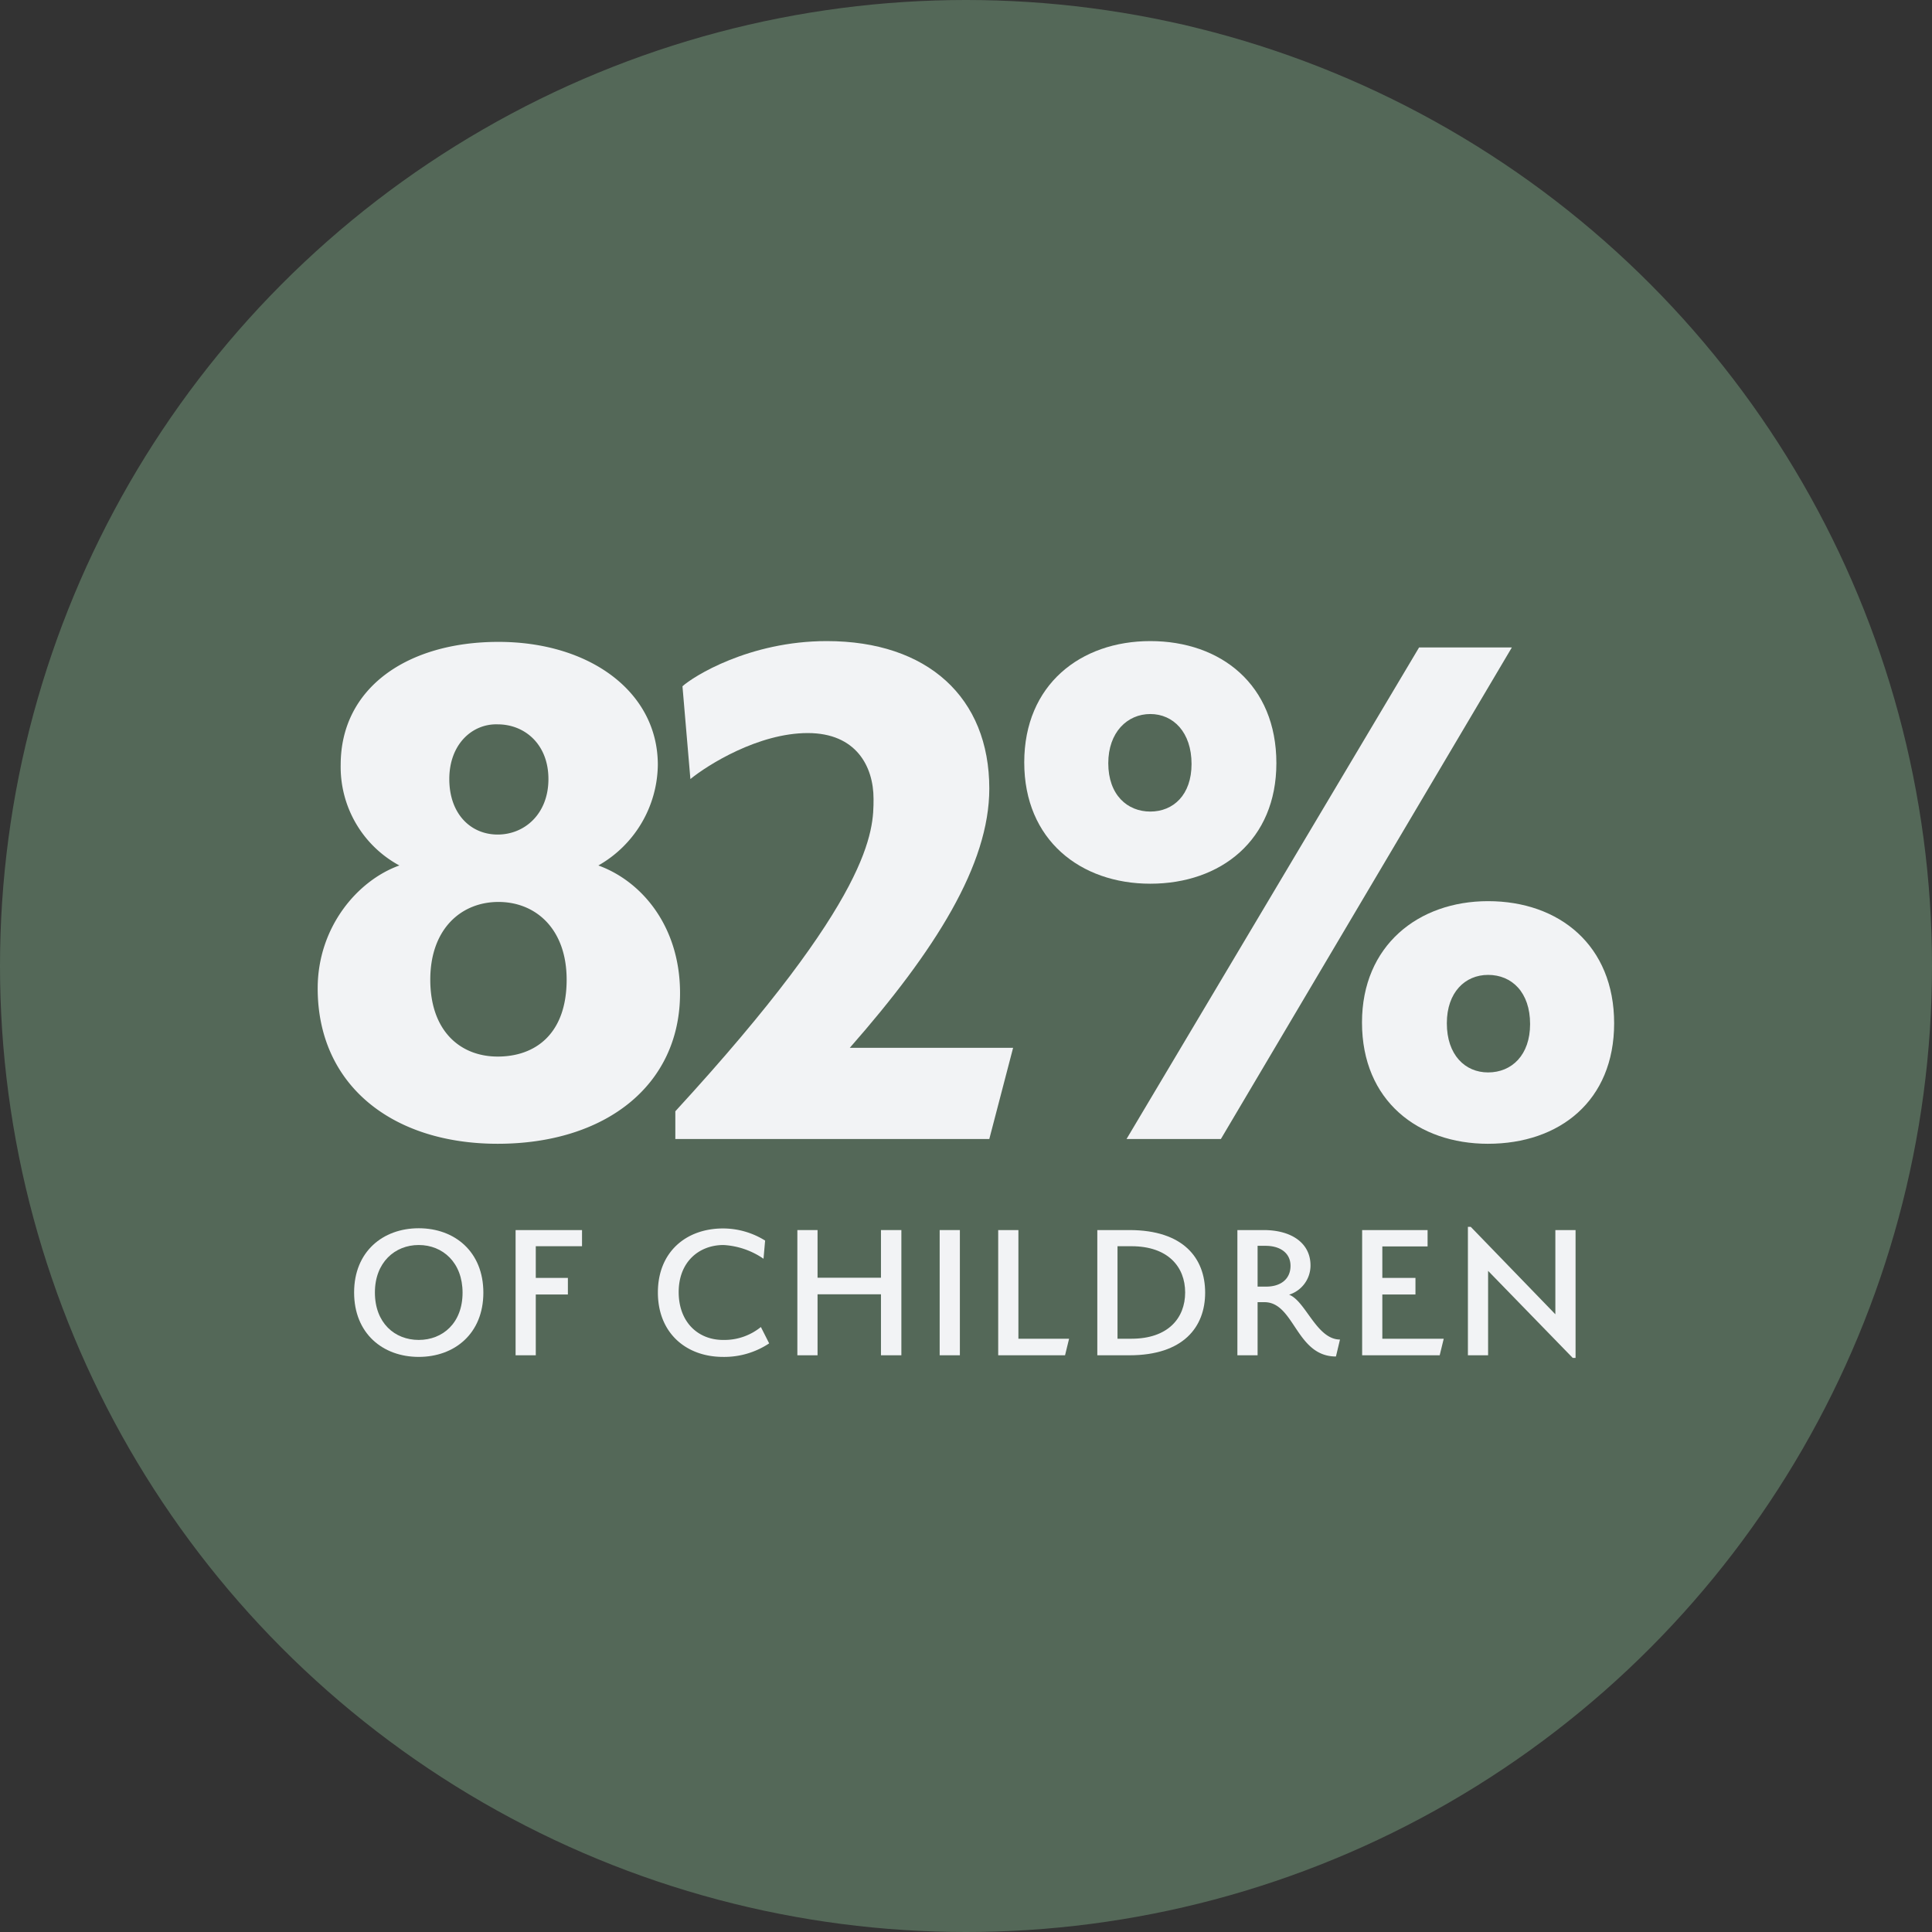<svg xmlns="http://www.w3.org/2000/svg" viewBox="0 0 349.955 349.955"><rect x="0" y="0" width="349.955" height="349.955" fill="#333333" stroke="none"/><defs><style>.a{fill:#546858;}.b{isolation:isolate;}.c{fill:#f2f3f5;}</style></defs><circle class="a" cx="174.978" cy="174.978" r="174.978"/><g class="b"><g class="b"><path class="c" d="M90.148,207.179c-19.102,0-32.604-10.628-32.604-28.149,0-11.059,7.182-19.533,14.795-22.262a20.288,20.288,0,0,1-10.628-18.24c0-13.93,12.063-22.26,28.58-22.26s28.865,9.049,28.865,22.26a21.244,21.244,0,0,1-10.77,18.24c7.899,2.872,14.795,11.059,14.795,23.122C123.181,196.694,109.537,207.179,90.148,207.179Zm.143-43.803c-6.751,0-12.352,4.881-12.352,14.073,0,9.337,5.458,13.933,12.209,13.933,6.891,0,12.492-4.167,12.492-13.933C102.64,168.257,97.04,163.376,90.291,163.376Zm-.143-32.171c-4.596-.145-8.763,3.588-8.763,9.908s3.879,10.054,8.763,10.054c4.881,0,9.192-3.734,9.192-10.054S95.03,131.205,90.148,131.205Z"/><path class="c" d="M125.056,141.114l-1.436-16.802c1.867-1.724,12.063-8.187,26.136-8.187,18.24,0,29.442,10.196,29.442,26.713,0,13.787-9.763,29.299-25.274,46.963h29.585L179.198,206.317h-56.871v-5.027c35.904-39.064,35.904-50.842,35.904-56.586,0-5.889-3.16-11.921-11.921-11.921C137.407,132.784,128.216,138.528,125.056,141.114Z"/><path class="c" d="M208.362,160.071c-12.637,0-22.834-7.899-22.834-21.972,0-14.076,10.196-21.974,22.834-21.974,12.783,0,22.836,7.899,22.836,22.117C231.198,152.172,221.144,160.071,208.362,160.071Zm0-30.735c-4.165,0-7.613,3.305-7.613,8.906,0,5.743,3.448,8.761,7.613,8.761s7.47-3.017,7.47-8.618C215.832,132.641,212.527,129.336,208.362,129.336Zm48.687-12.063h16.805l-52.709,89.045H204.054Zm12.494,89.907c-12.637,0-22.836-7.756-22.836-21.974,0-13.93,10.199-21.974,22.836-21.974,12.925,0,22.836,8.044,22.836,22.117C292.38,199.423,282.469,207.179,269.543,207.179Zm0-30.592c-4.162,0-7.468,3.16-7.468,8.761,0,5.746,3.305,8.906,7.468,8.906,4.31,0,7.613-3.16,7.613-8.761C277.156,179.747,273.853,176.587,269.543,176.587Z"/></g></g><g class="b"><g class="b"><path class="c" d="M75.848,245.784c-6.511,0-11.706-4.244-11.706-11.671,0-7.388,5.195-11.632,11.706-11.632s11.706,4.244,11.706,11.668C87.555,241.541,82.359,245.784,75.848,245.784Zm0-20.268c-4.354,0-7.939,3.183-7.939,8.597,0,5.524,3.586,8.597,7.939,8.597s7.939-3.073,7.939-8.562C83.788,228.699,80.202,225.516,75.848,225.516Z"/><path class="c" d="M97.05,245.491H93.392V222.81h12.033v2.925h-8.376v5.744h5.815v3.002h-5.815Z"/><path class="c" d="M119.167,234.114c0-7.317,5.085-11.597,11.816-11.597a14.434,14.434,0,0,1,7.608,2.196l-.291,3.293a14.155,14.155,0,0,0-7.243-2.489c-4.463,0-8.123,3.073-8.123,8.523,0,5.414,3.476,8.671,8.049,8.671A10.481,10.481,0,0,0,137.823,240.37l1.5,2.964a14.695,14.695,0,0,1-8.34,2.451C124.252,245.784,119.167,241.431,119.167,234.114Z"/><path class="c" d="M159.575,234.443h-11.487v11.048H144.431V222.81h3.657v8.633h11.487v-8.633h3.696v22.681h-3.696Z"/><path class="c" d="M170.208,222.81h3.66v22.681h-3.66Z"/><path class="c" d="M180.81,222.81h3.66v19.681h9.181l-.732,2.999H180.81Z"/><path class="c" d="M204.58,245.491h-5.817V222.81h5.817c9.768,0,13.716,5.085,13.716,11.339C218.296,240.37,214.348,245.491,204.58,245.491Zm.365-19.755H202.422v16.756h2.522c6.623,0,9.73-3.731,9.73-8.378S211.568,225.736,204.944,225.736Z"/><path class="c" d="M229.038,235.871h-1.242v9.62H224.136V222.81h4.756c5.124,0,8.488,2.415,8.488,6.402a5.547,5.547,0,0,1-3.879,5.305c3.002,1.135,4.978,8.12,9.22,8.12l-.732,3.073C234.746,245.71,234.491,235.871,229.038,235.871Zm.219-10.207h-1.461v7.388h1.574c2.596,0,4.389-1.354,4.389-3.767C233.759,226.98,231.894,225.664,229.257,225.664Z"/><path class="c" d="M246.733,222.81h11.854V225.774h-8.197v5.705h6.001v3.002h-6.001v8.011H261.512l-.732,2.999H246.733Z"/><path class="c" d="M269.548,230.199v15.292h-3.657V222.224h.513l15.328,15.841V222.81h3.66v23.155h-.515Z"/></g></g></svg>